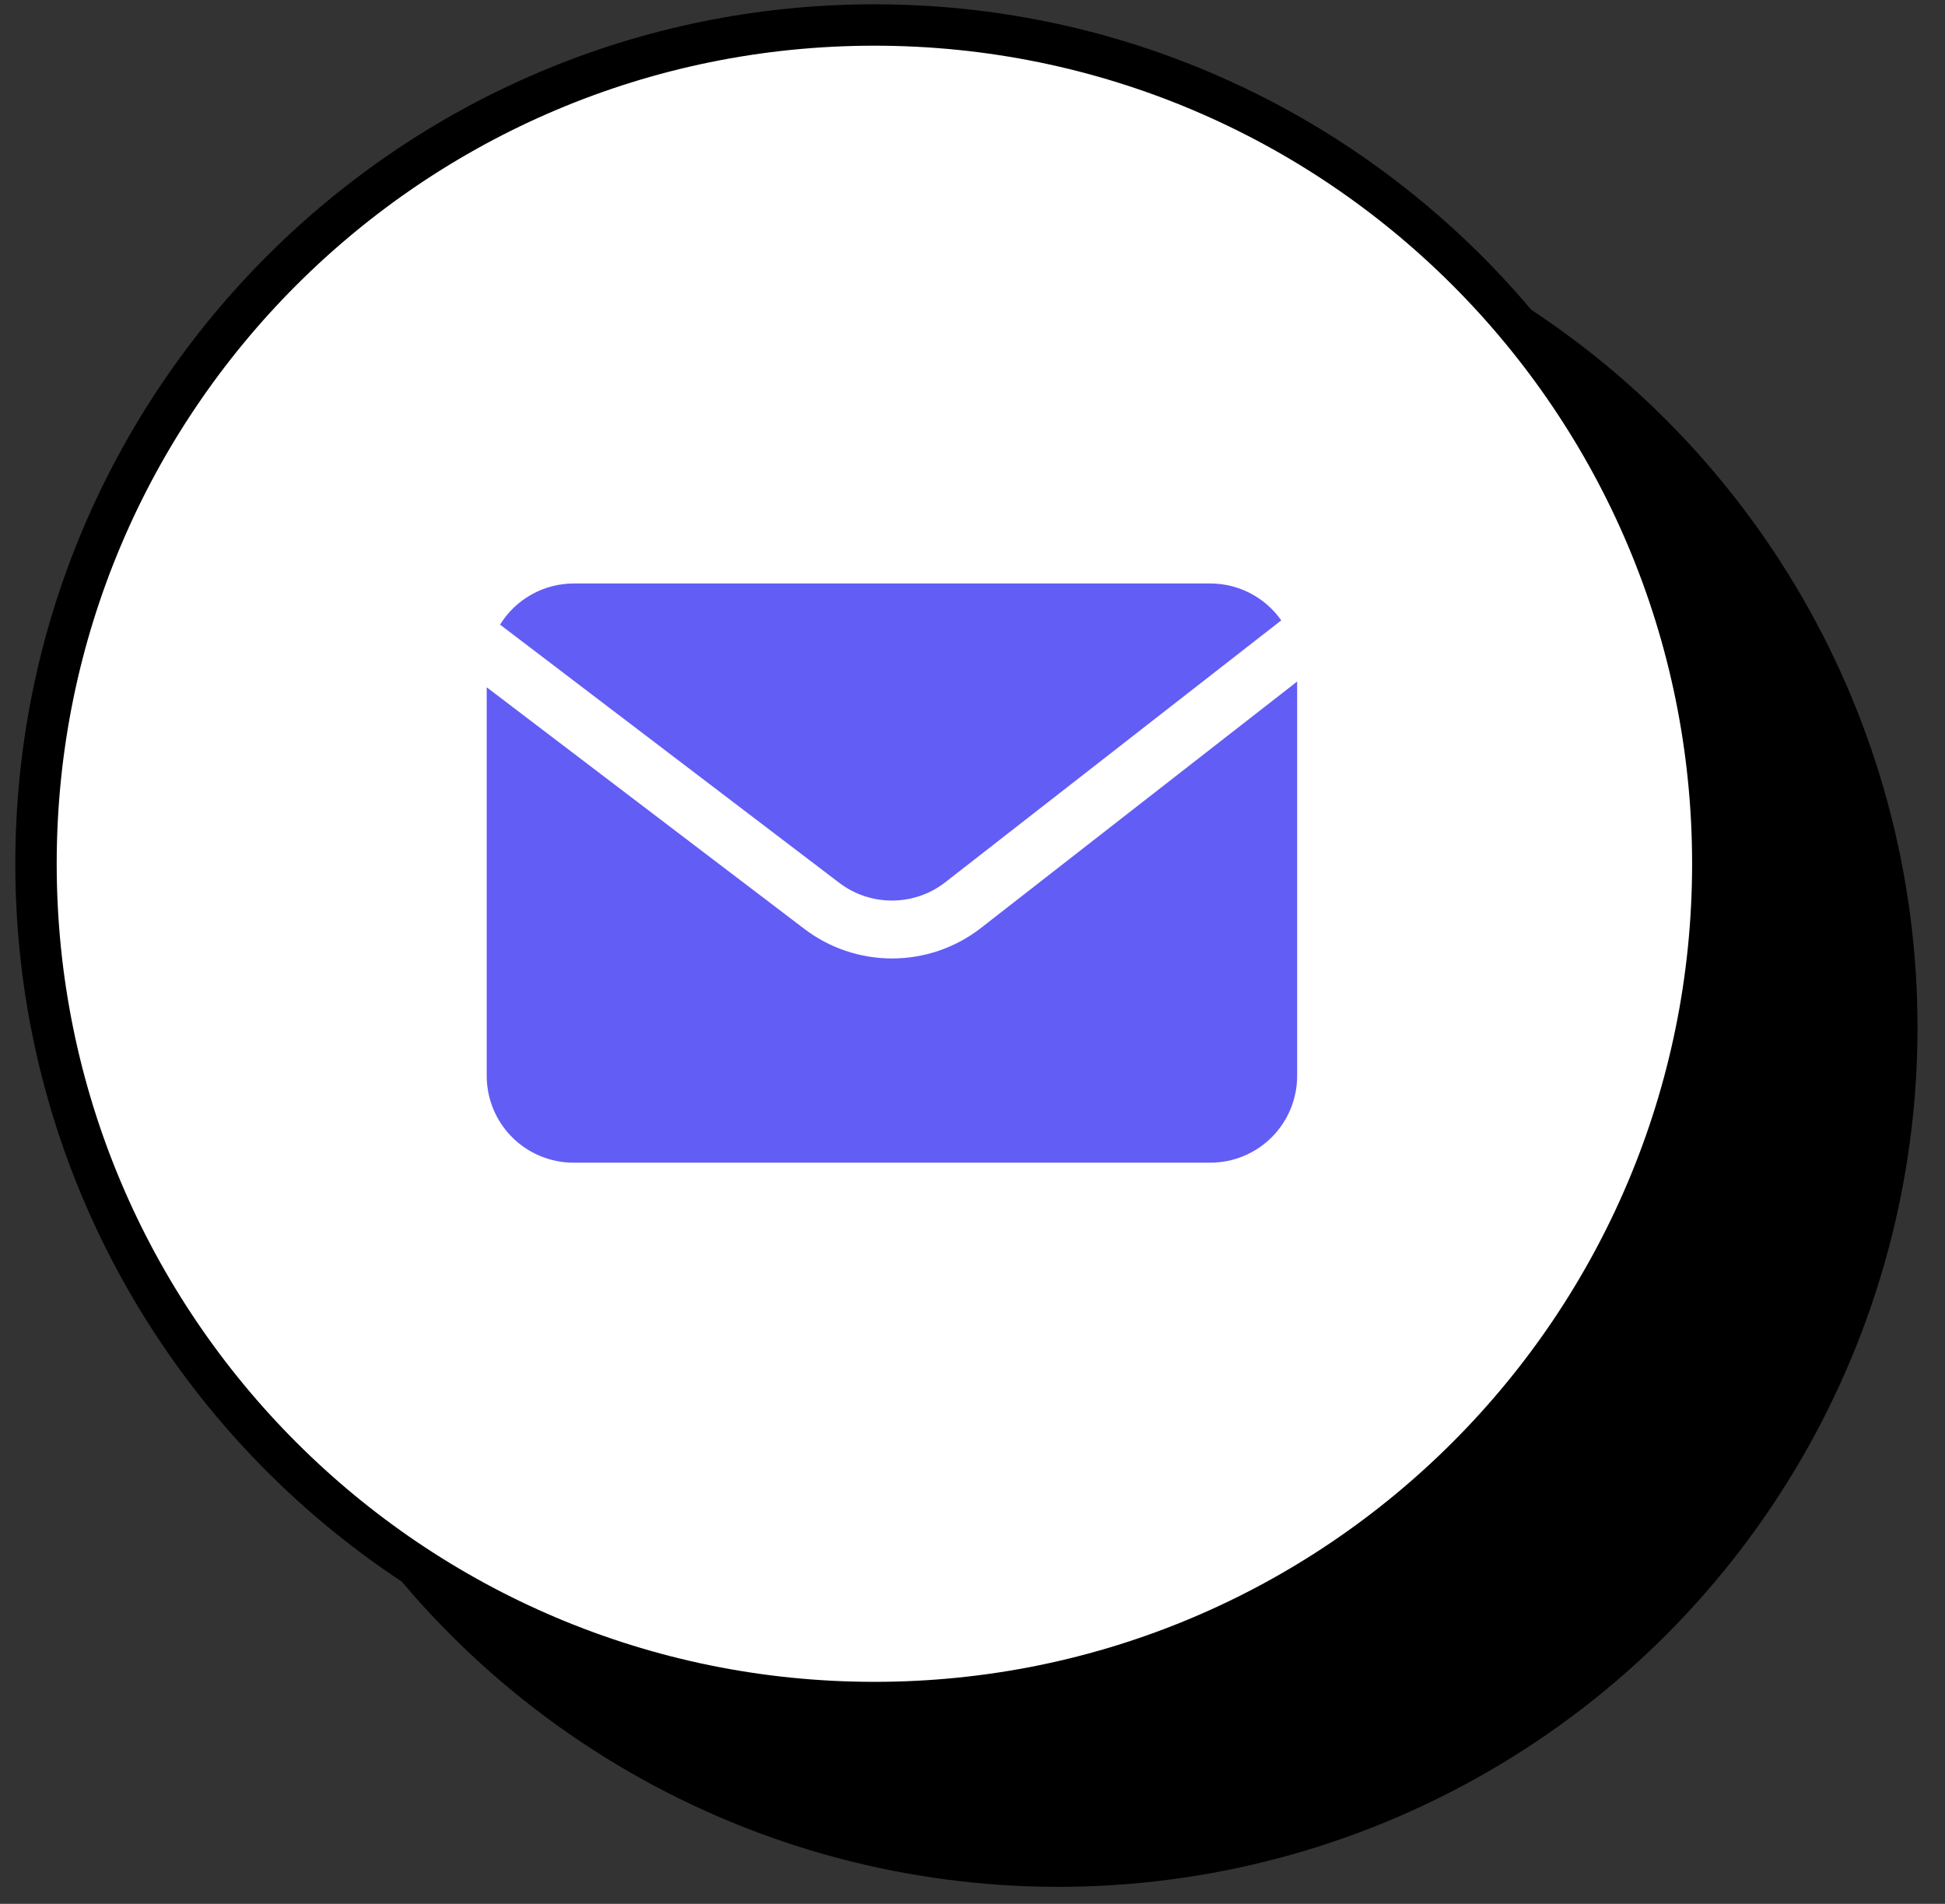 <svg width="47" height="46" viewBox="0 0 47 46" fill="none" xmlns="http://www.w3.org/2000/svg">
<rect x="0" y="0" width="47" height="46" fill="#333333" stroke="none"/>
<ellipse cx="25.576" cy="24.823" rx="20.76" ry="20.766" fill="black"/>
<path d="M41.389 20.87C41.389 32.063 32.319 41.136 21.13 41.136C9.941 41.136 0.87 32.063 0.87 20.87C0.87 9.678 9.941 0.604 21.13 0.604C32.319 0.604 41.389 9.678 41.389 20.87Z" fill="white" stroke="black"/>
<path d="M20.272 21.324C20.639 21.607 21.089 21.759 21.552 21.759C22.016 21.759 22.466 21.607 22.833 21.324L30.961 14.989V14.99C30.569 14.431 29.93 14.098 29.248 14.098H13.86C13.136 14.1 12.464 14.476 12.084 15.092L20.272 21.324Z" fill="#625DF5"/>
<path d="M23.689 22.433C23.077 22.904 22.327 23.158 21.556 23.158C20.784 23.158 20.035 22.904 19.423 22.433L11.761 16.606V25.993C11.761 26.55 11.982 27.084 12.375 27.477C12.769 27.871 13.303 28.092 13.859 28.092H29.247C29.803 28.092 30.337 27.871 30.731 27.477C31.124 27.084 31.345 26.55 31.345 25.993V16.467L23.689 22.433Z" fill="#625DF5"/>
</svg>
